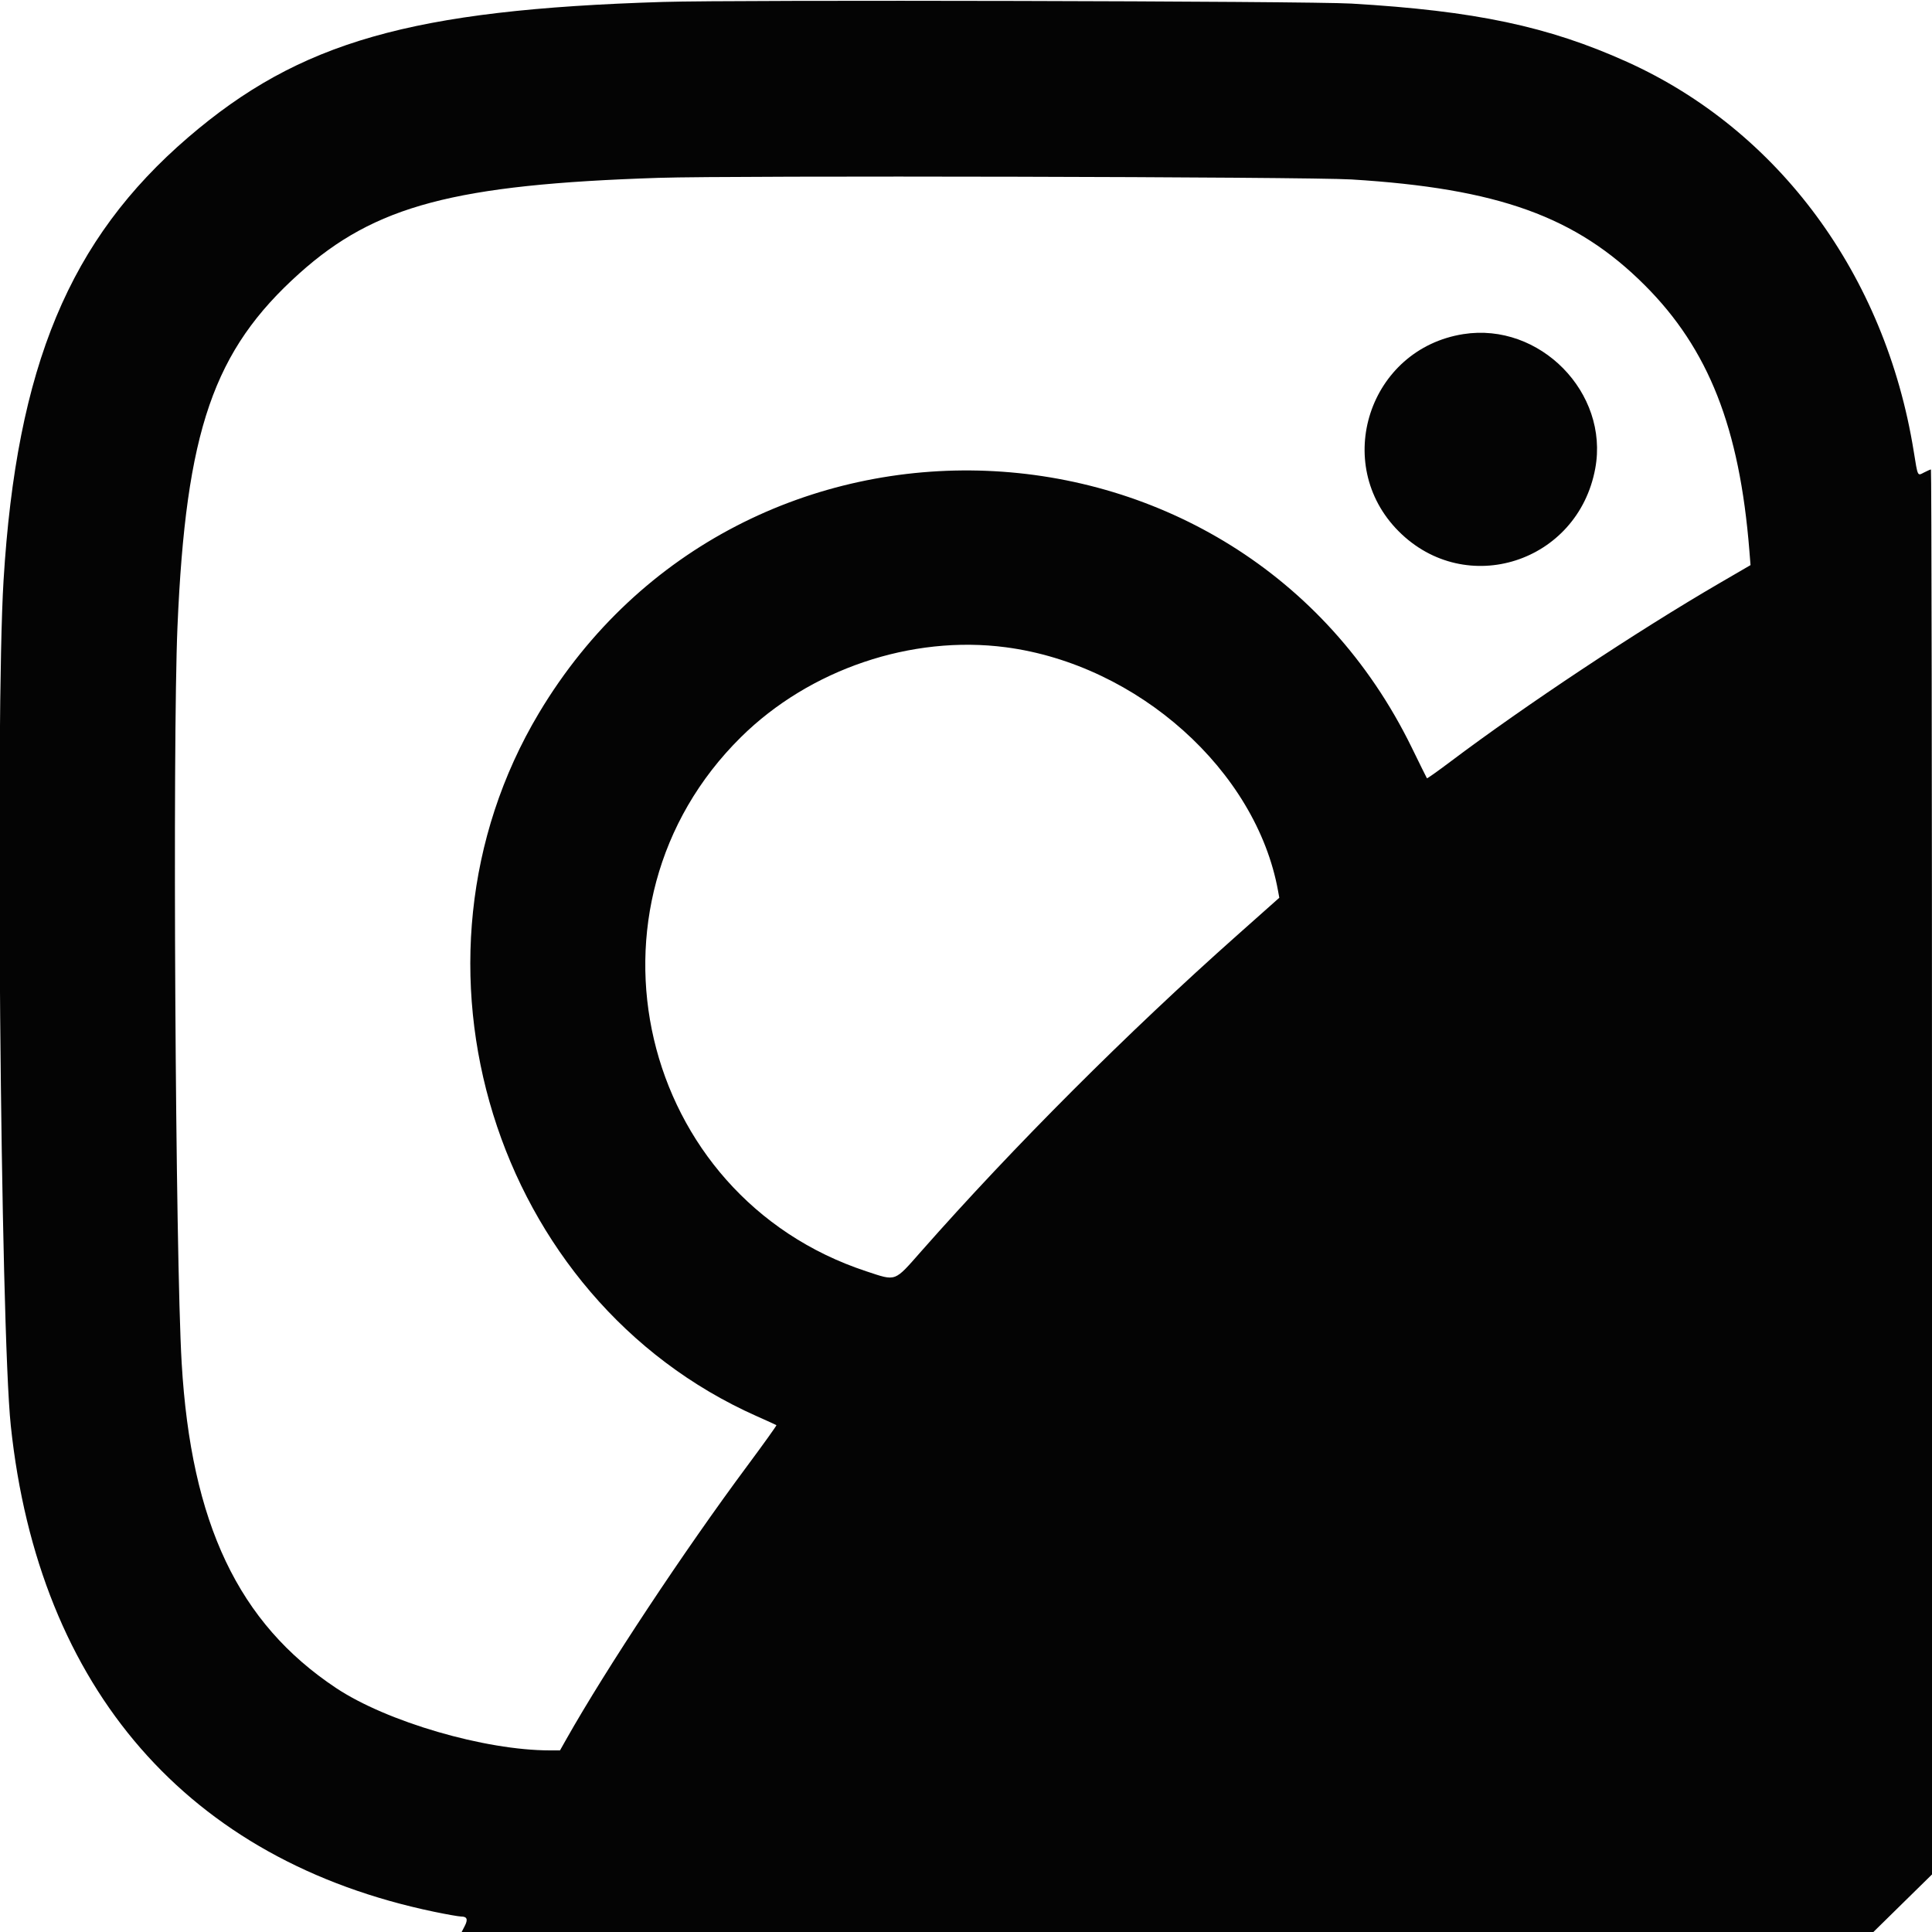<svg id="svg" version="1.1" xmlns="http://www.w3.org/2000/svg" xmlns:xlink="http://www.w3.org/1999/xlink" width="400" height="400" viewBox="0, 0, 400,400"><g id="svgg"><path id="path0" d="M137.200 0.404 C 85.187 2.012,62.026 8.620,38.970 28.430 C 14.371 49.565,3.438 75.804,0.733 120.200 C -0.988 148.443,0.100 274.979,2.237 295.198 C 7.999 349.692,38.945 385.213,89.892 395.814 C 92.481 396.353,94.994 396.795,95.476 396.797 C 96.715 396.801,96.930 397.388,96.206 398.788 L 95.579 400.000 241.722 400.000 L 387.865 400.000 393.932 394.041 L 400.000 388.081 400.000 242.641 C 400.000 162.648,399.901 97.200,399.780 97.200 C 399.659 97.200,399.026 97.476,398.373 97.814 C 396.957 98.546,397.080 98.797,396.210 93.400 C 390.327 56.932,368.249 26.963,336.829 12.797 C 320.525 5.446,305.384 2.245,279.800 0.741 C 270.852 0.215,152.376 -0.065,137.200 0.404 M279.800 37.154 C 310.197 39.022,326.315 44.834,340.540 59.060 C 353.746 72.266,360.152 88.524,362.189 114.000 L 362.428 117.000 355.914 120.791 C 338.902 130.690,315.817 146.006,300.269 157.710 C 297.667 159.669,295.491 161.210,295.433 161.136 C 295.375 161.061,293.957 158.195,292.282 154.767 C 256.544 81.620,153.492 77.538,111.594 147.609 C 80.666 199.335,102.200 268.956,156.619 293.182 C 158.809 294.157,160.668 295.002,160.751 295.061 C 160.833 295.120,158.120 298.910,154.721 303.484 C 141.627 321.103,125.532 345.415,117.240 360.100 L 115.941 362.400 113.859 362.400 C 100.385 362.400,80.078 356.473,69.556 349.469 C 49.351 336.019,39.572 315.425,37.613 282.200 C 36.308 260.062,35.703 154.133,36.742 129.800 C 38.481 89.103,44.189 72.556,62.000 56.584 C 77.625 42.572,94.092 38.199,136.421 36.820 C 151.702 36.322,270.775 36.599,279.800 37.154 M302.961 69.176 C 283.461 72.254,275.668 96.061,289.594 110.011 C 303.482 123.923,326.702 116.483,330.284 96.972 C 333.162 81.299,318.788 66.677,302.961 69.176 M208.271 134.013 C 235.591 137.622,260.106 159.564,264.605 184.436 L 264.865 185.872 256.174 193.596 C 233.334 213.893,209.921 237.314,190.790 259.000 C 185.056 265.500,185.650 265.281,179.372 263.214 C 132.103 247.653,118.006 187.566,153.421 152.600 C 167.629 138.572,188.708 131.429,208.271 134.013 " stroke="none" fill="#040404" fill-rule="evenodd"></path><path id="path1" d="" stroke="none" fill="#080404" fill-rule="evenodd"></path><path id="path2" d="" stroke="none" fill="#080404" fill-rule="evenodd"></path><path id="path3" d="" stroke="none" fill="#080404" fill-rule="evenodd"></path><path id="path4" d="" stroke="none" fill="#080404" fill-rule="evenodd"></path></g></svg>